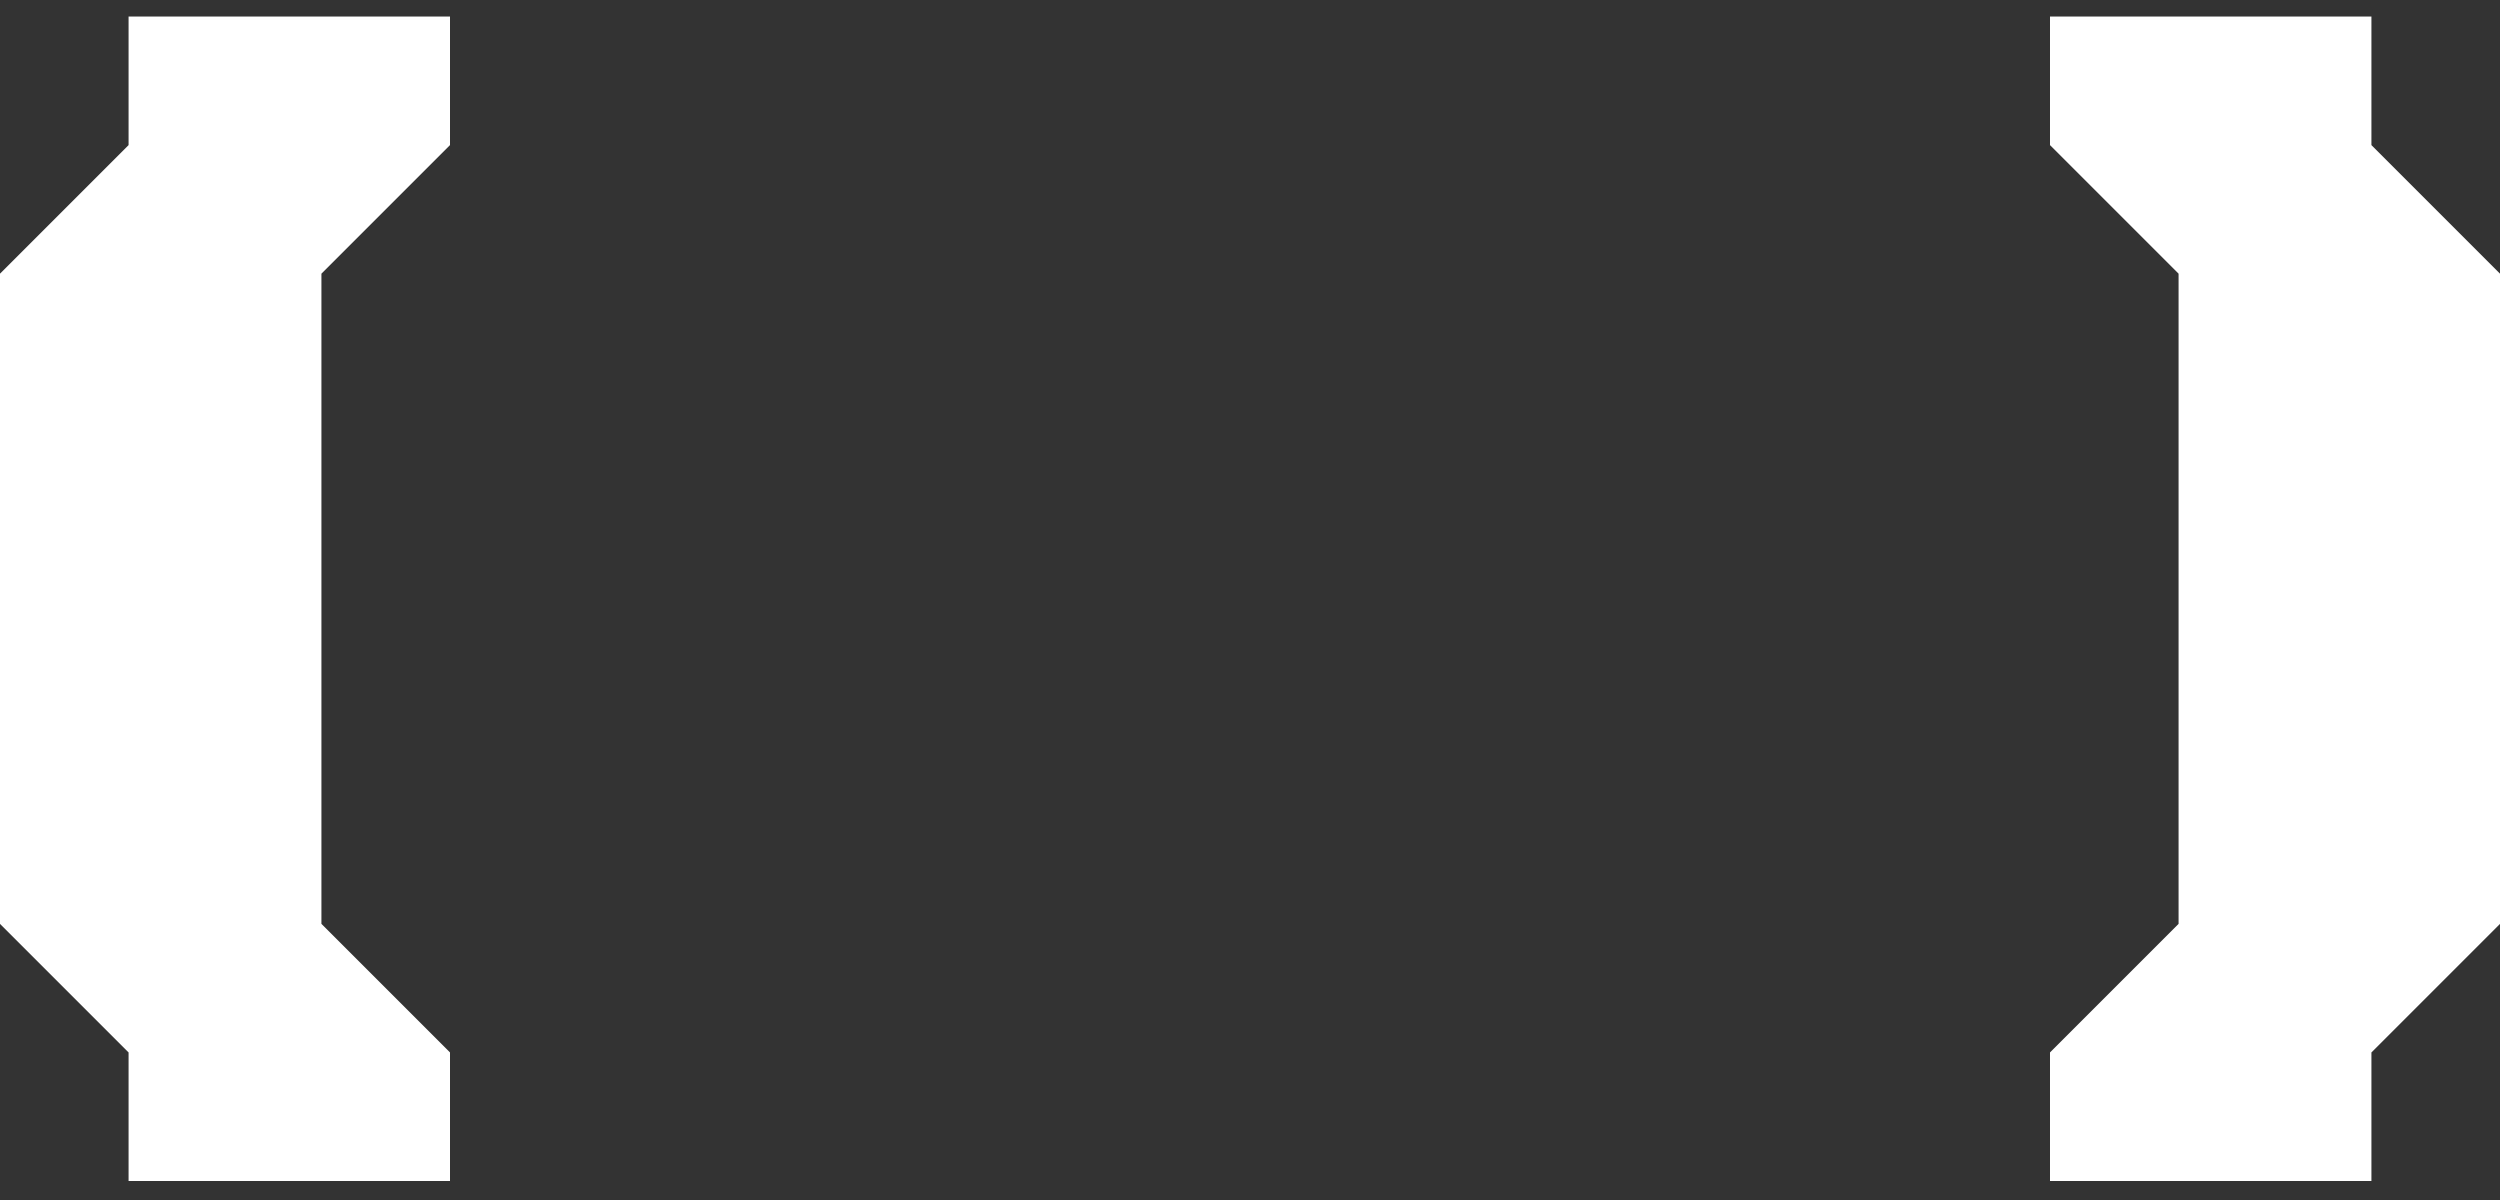 <?xml version="1.0" encoding="UTF-8"?>
<svg xmlns="http://www.w3.org/2000/svg" width="100" height="48" viewBox="0 0 100 48" fill="none">
  <rect x="0" y="0" width="100" height="48" fill="#333333" stroke="none"/>
  <g clip-path="url(#clip0_544_2611)">
    <path d="M12.857 10.947L18 5.804V0.662H5.143V5.804L0 10.947V23.953V36.955L5.143 42.098V47.241H18V42.098L12.857 36.955V23.953V10.947Z" fill="white"></path>
  </g>
  <g clip-path="url(#clip1_544_2611)">
    <path d="M87.143 10.947L82 5.804V0.662H94.857V5.804L100 10.947V23.953V36.955L94.857 42.098V47.241H82V42.098L87.143 36.955V23.953V10.947Z" fill="white"></path>
  </g>
  <defs>
    <clipPath id="clip0_544_2611">
      <rect width="18" height="46.579" fill="white" transform="translate(0 0.662)"></rect>
    </clipPath>
    <clipPath id="clip1_544_2611">
      <rect width="18" height="46.579" fill="white" transform="matrix(-1 0 0 1 100 0.662)"></rect>
    </clipPath>
  </defs>
</svg>

